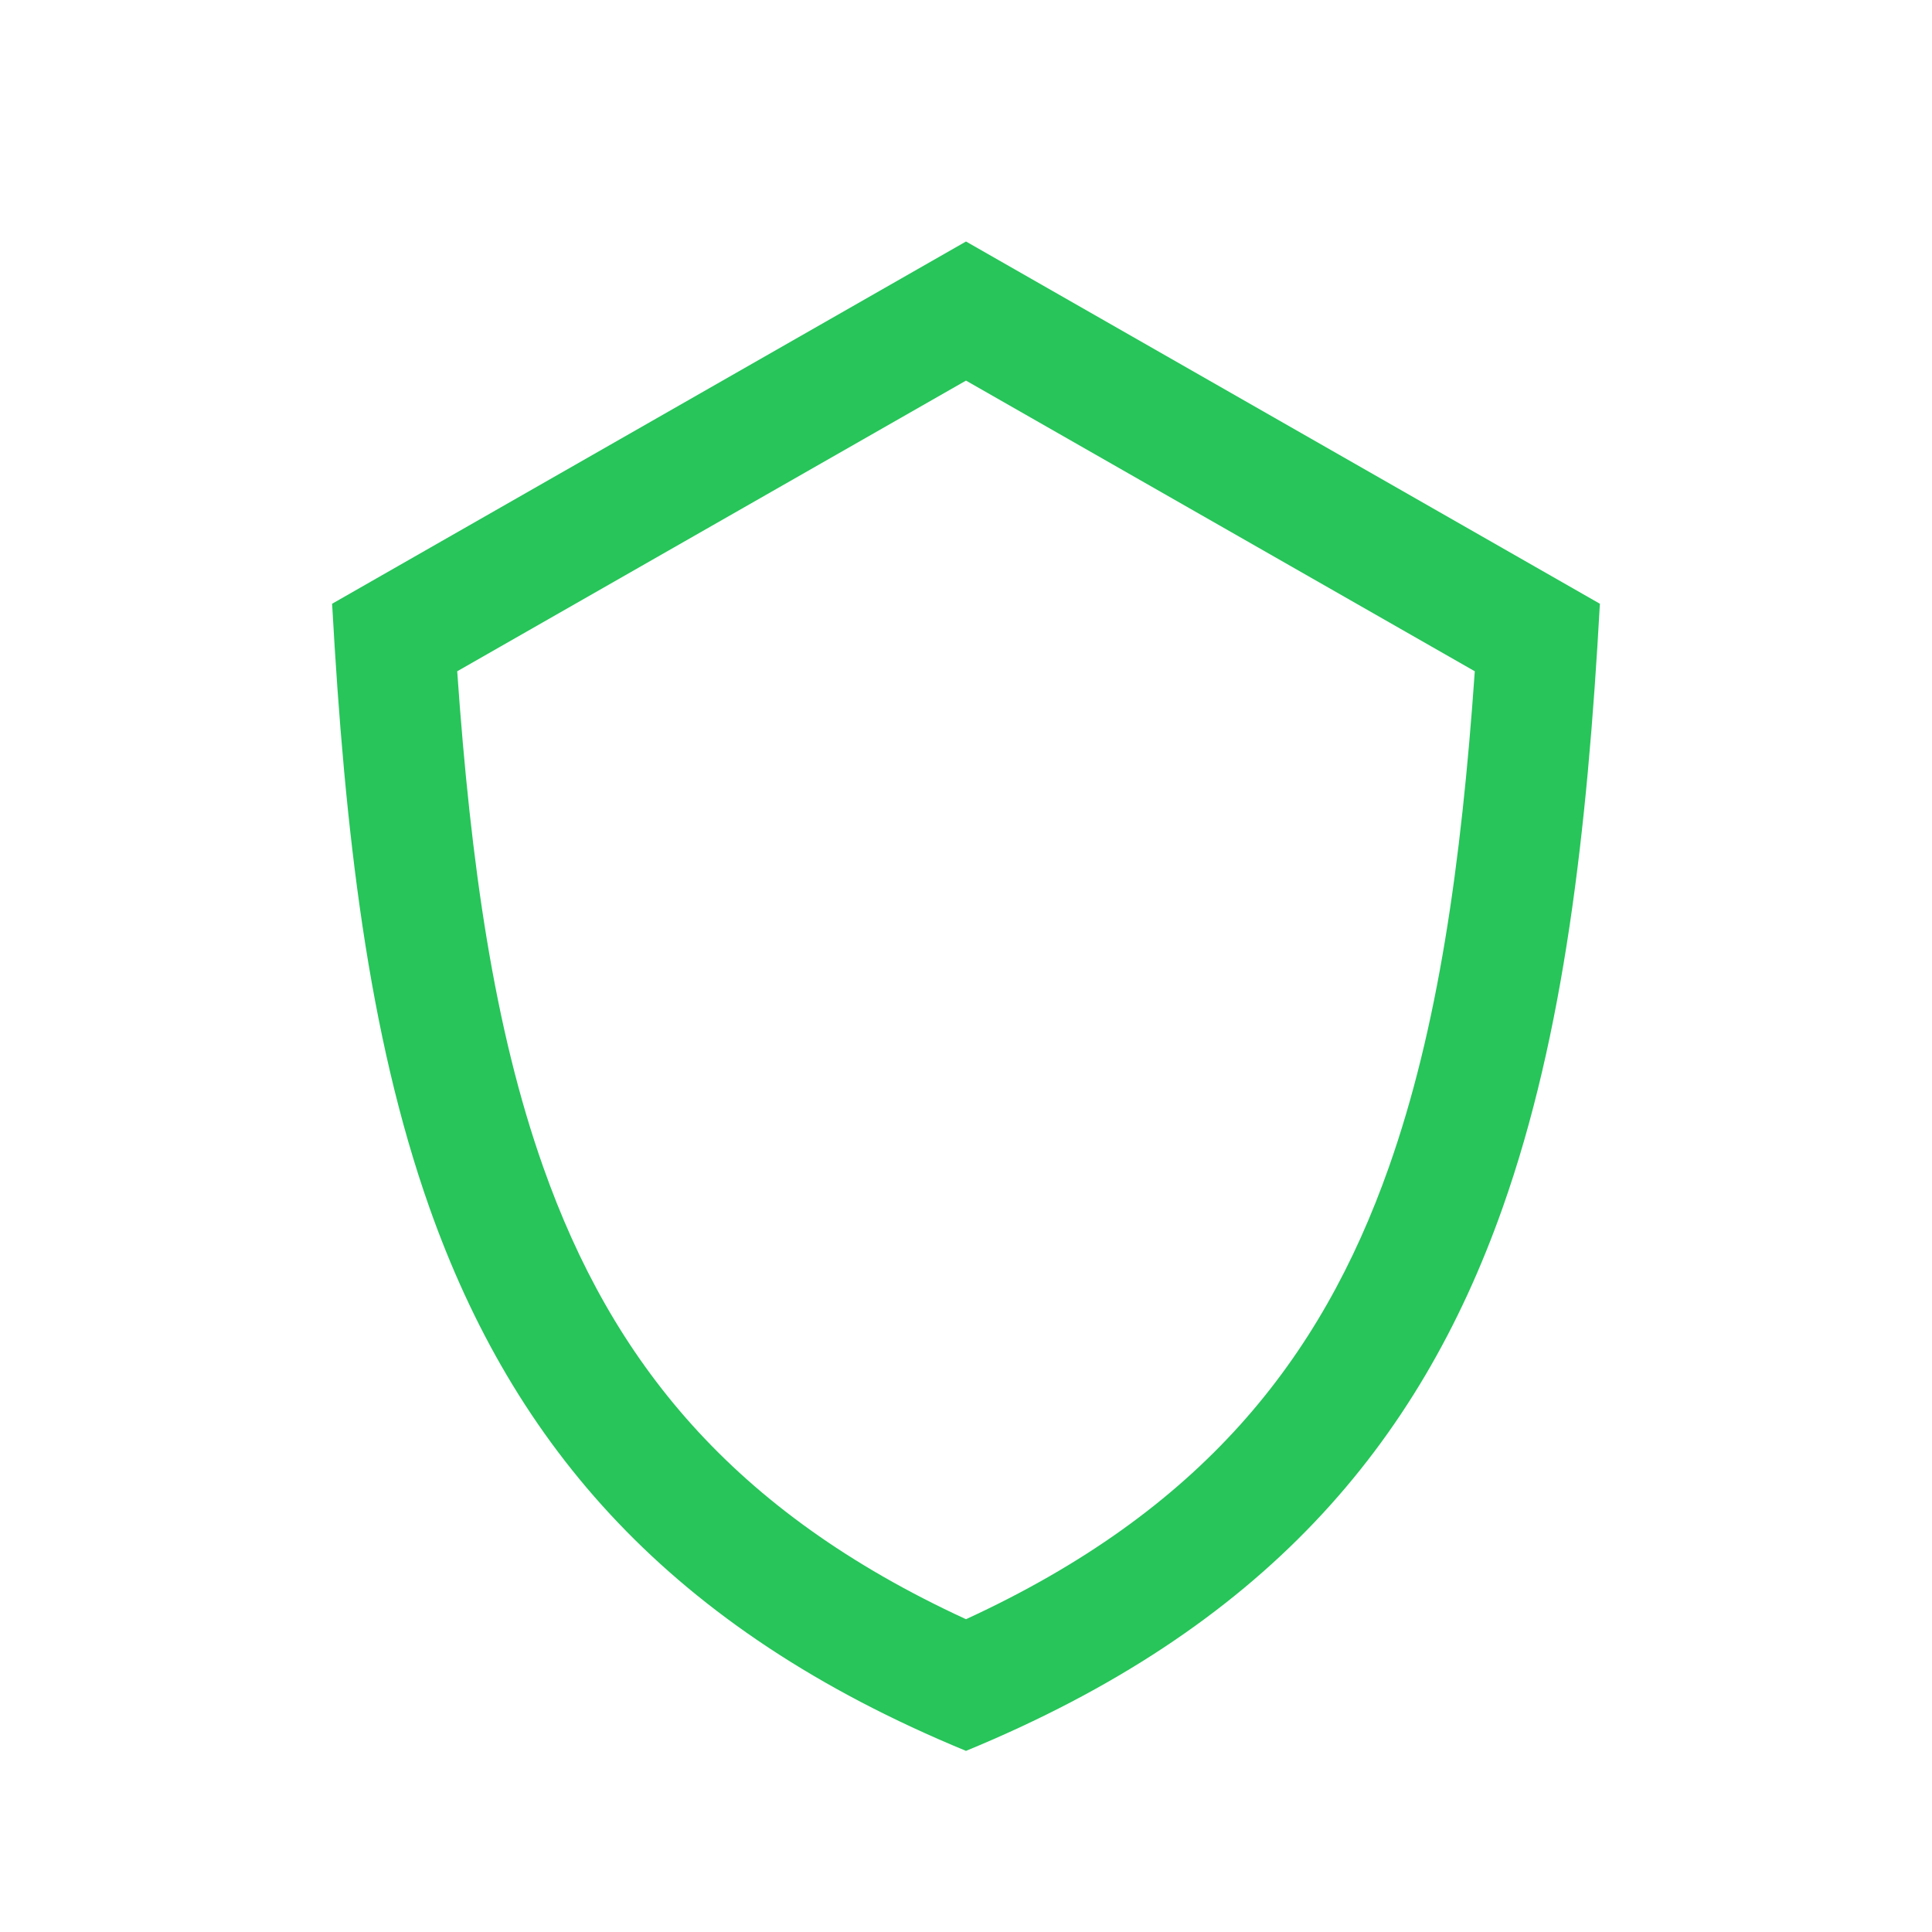 <svg width="20" height="20" viewBox="0 0 20 20" fill="none" xmlns="http://www.w3.org/2000/svg">
<g clip-path="url(#clip0_11780_81773)">
<path fill-rule="evenodd" clip-rule="evenodd" d="M10 3.94L4.733 6.949C4.873 8.955 5.116 10.648 5.624 12.083C6.331 14.083 7.569 15.642 10 16.762C12.432 15.642 13.671 14.083 14.377 12.084C14.884 10.649 15.127 8.955 15.267 6.949L10 3.94ZM16.562 6.25C16.431 8.618 16.189 10.709 15.556 12.5C14.685 14.963 13.076 16.858 10 18.125C6.926 16.858 5.316 14.963 4.445 12.5C3.812 10.709 3.569 8.618 3.438 6.25L10 2.5L16.562 6.25Z" fill="#27C55A"/>
</g>
<defs>
<clipPath id="clip0_11780_81773">
<rect width="20" height="20" fill="white"/>
</clipPath>
</defs>
</svg>
